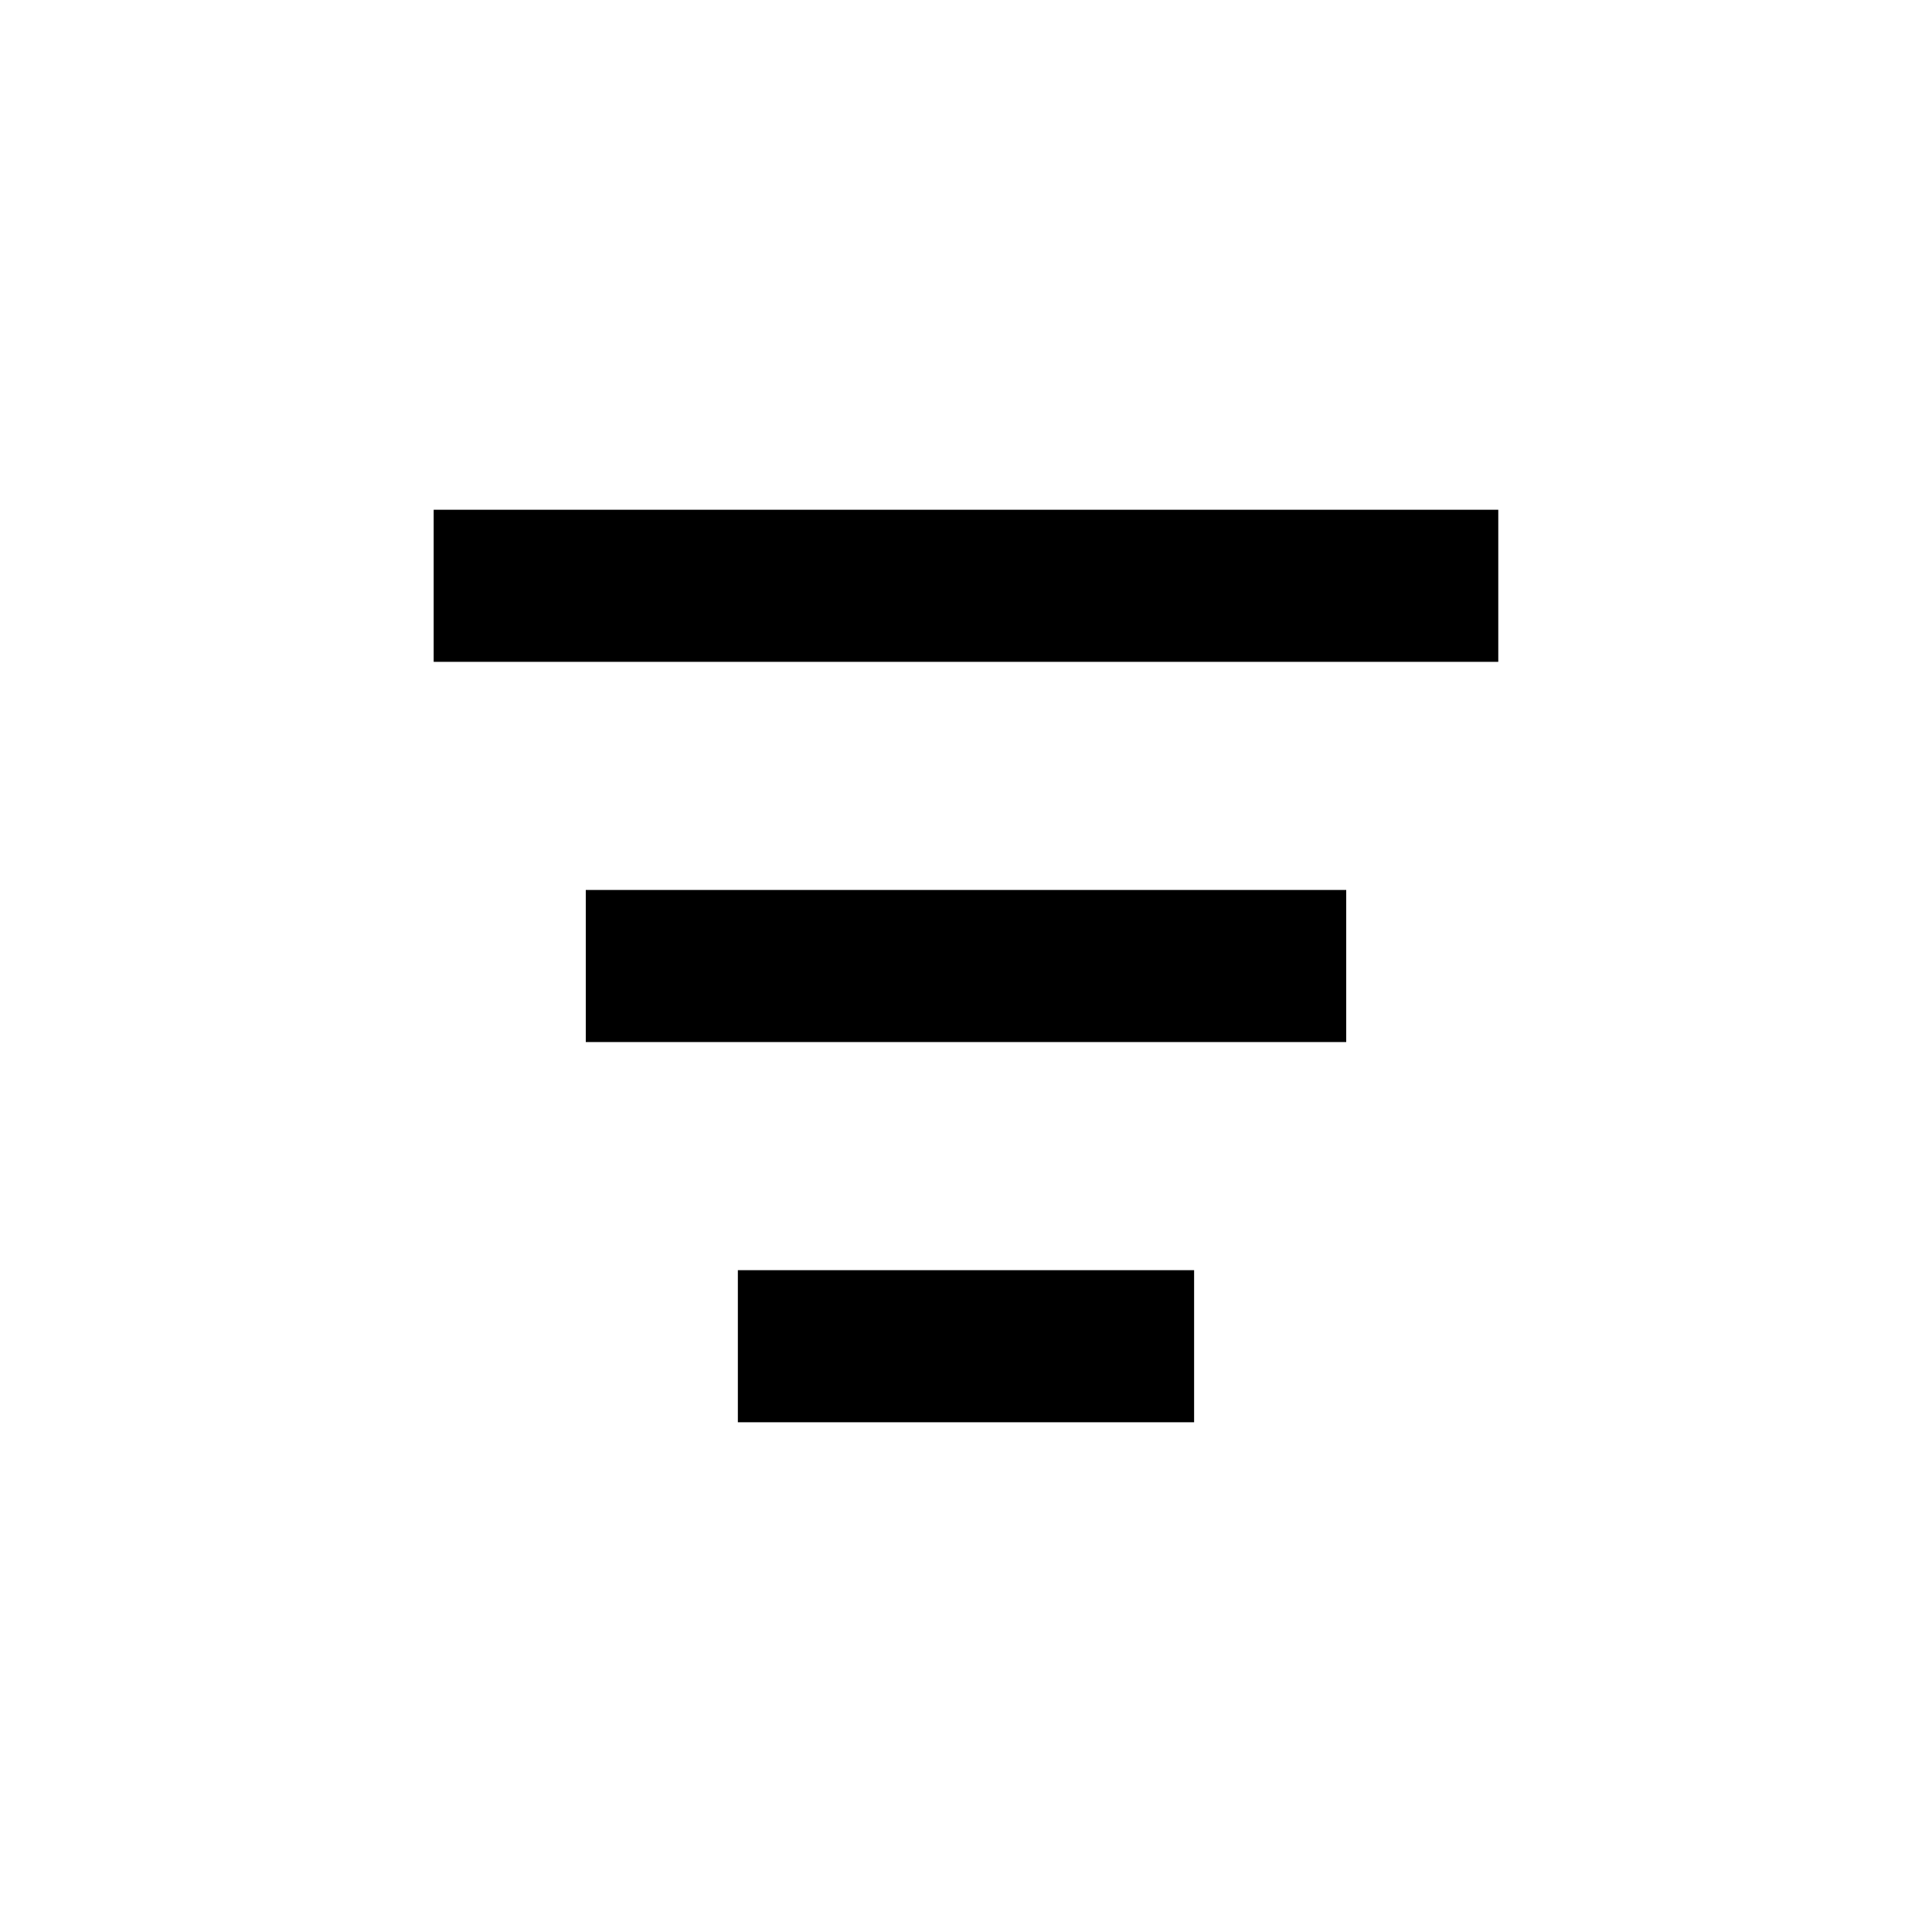 <?xml version="1.0" encoding="UTF-8"?>
<!-- Uploaded to: ICON Repo, www.iconrepo.com, Generator: ICON Repo Mixer Tools -->
<svg fill="#000000" width="800px" height="800px" version="1.1" viewBox="144 144 512 512" xmlns="http://www.w3.org/2000/svg">
 <g>
  <path d="m258.93 279.09h282.13v40.305h-282.13z"/>
  <path d="m299.24 379.85h201.52v40.305h-201.52z"/>
  <path d="m339.54 480.61h120.91v40.305h-120.91z"/>
 </g>
</svg>